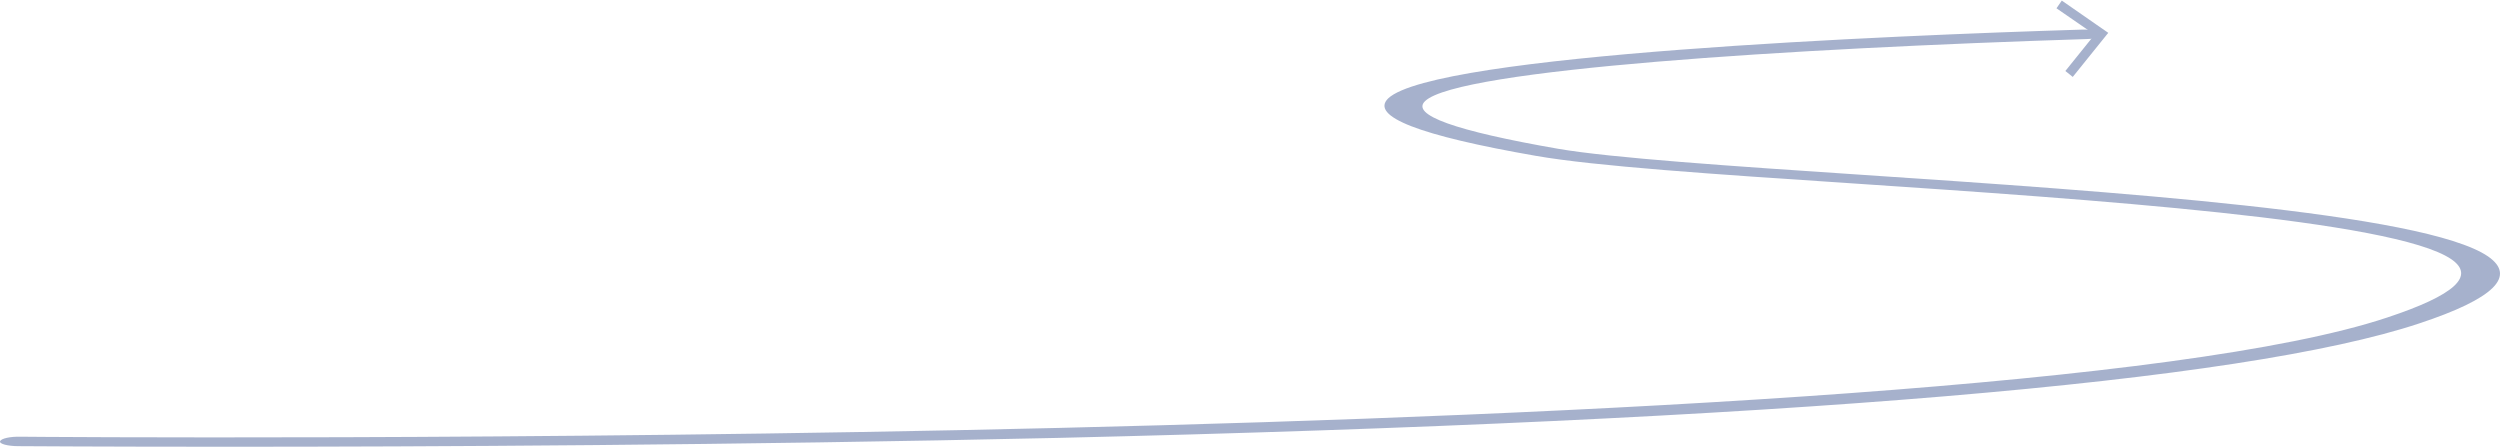 <?xml version="1.0" encoding="UTF-8"?> <svg xmlns="http://www.w3.org/2000/svg" width="845" height="151" viewBox="0 0 845 151" fill="none"><path d="M77.474 151C33.761 151 6.701 150.801 6.284 150.801C2.538 150.801 -0.377 150.003 0.04 149.106C0.456 148.208 3.37 147.51 7.117 147.61C13.778 147.71 669.885 152.994 806.852 107.327C829.749 99.749 836.826 93.268 828.5 87.585C808.934 74.323 707.354 67.444 625.756 61.959C579.129 58.868 539.164 56.176 519.181 52.687C479.631 45.807 462.978 39.325 469.223 33.243C485.043 18.387 638.662 12.005 703.607 10.011C707.353 9.911 710.684 10.509 711.1 11.407C711.517 12.304 709.019 13.102 705.272 13.202C604.524 16.392 492.953 23.472 481.713 34.141C476.717 38.827 491.704 44.211 526.674 50.294C544.576 53.385 585.79 56.176 629.087 59.068C713.598 64.751 819.341 71.831 840.99 86.688C850.565 93.368 843.071 100.946 817.676 109.322C758.143 129.164 603.276 142.226 357.652 148.009C247.745 150.502 143.667 151 77.474 151Z" fill="#A6B1CC"></path><path d="M700.589 26L698.089 24L707.989 11.7L695.089 2.8L696.889 0.2L712.589 11.1L700.589 26Z" fill="#A6B1CC"></path></svg> 